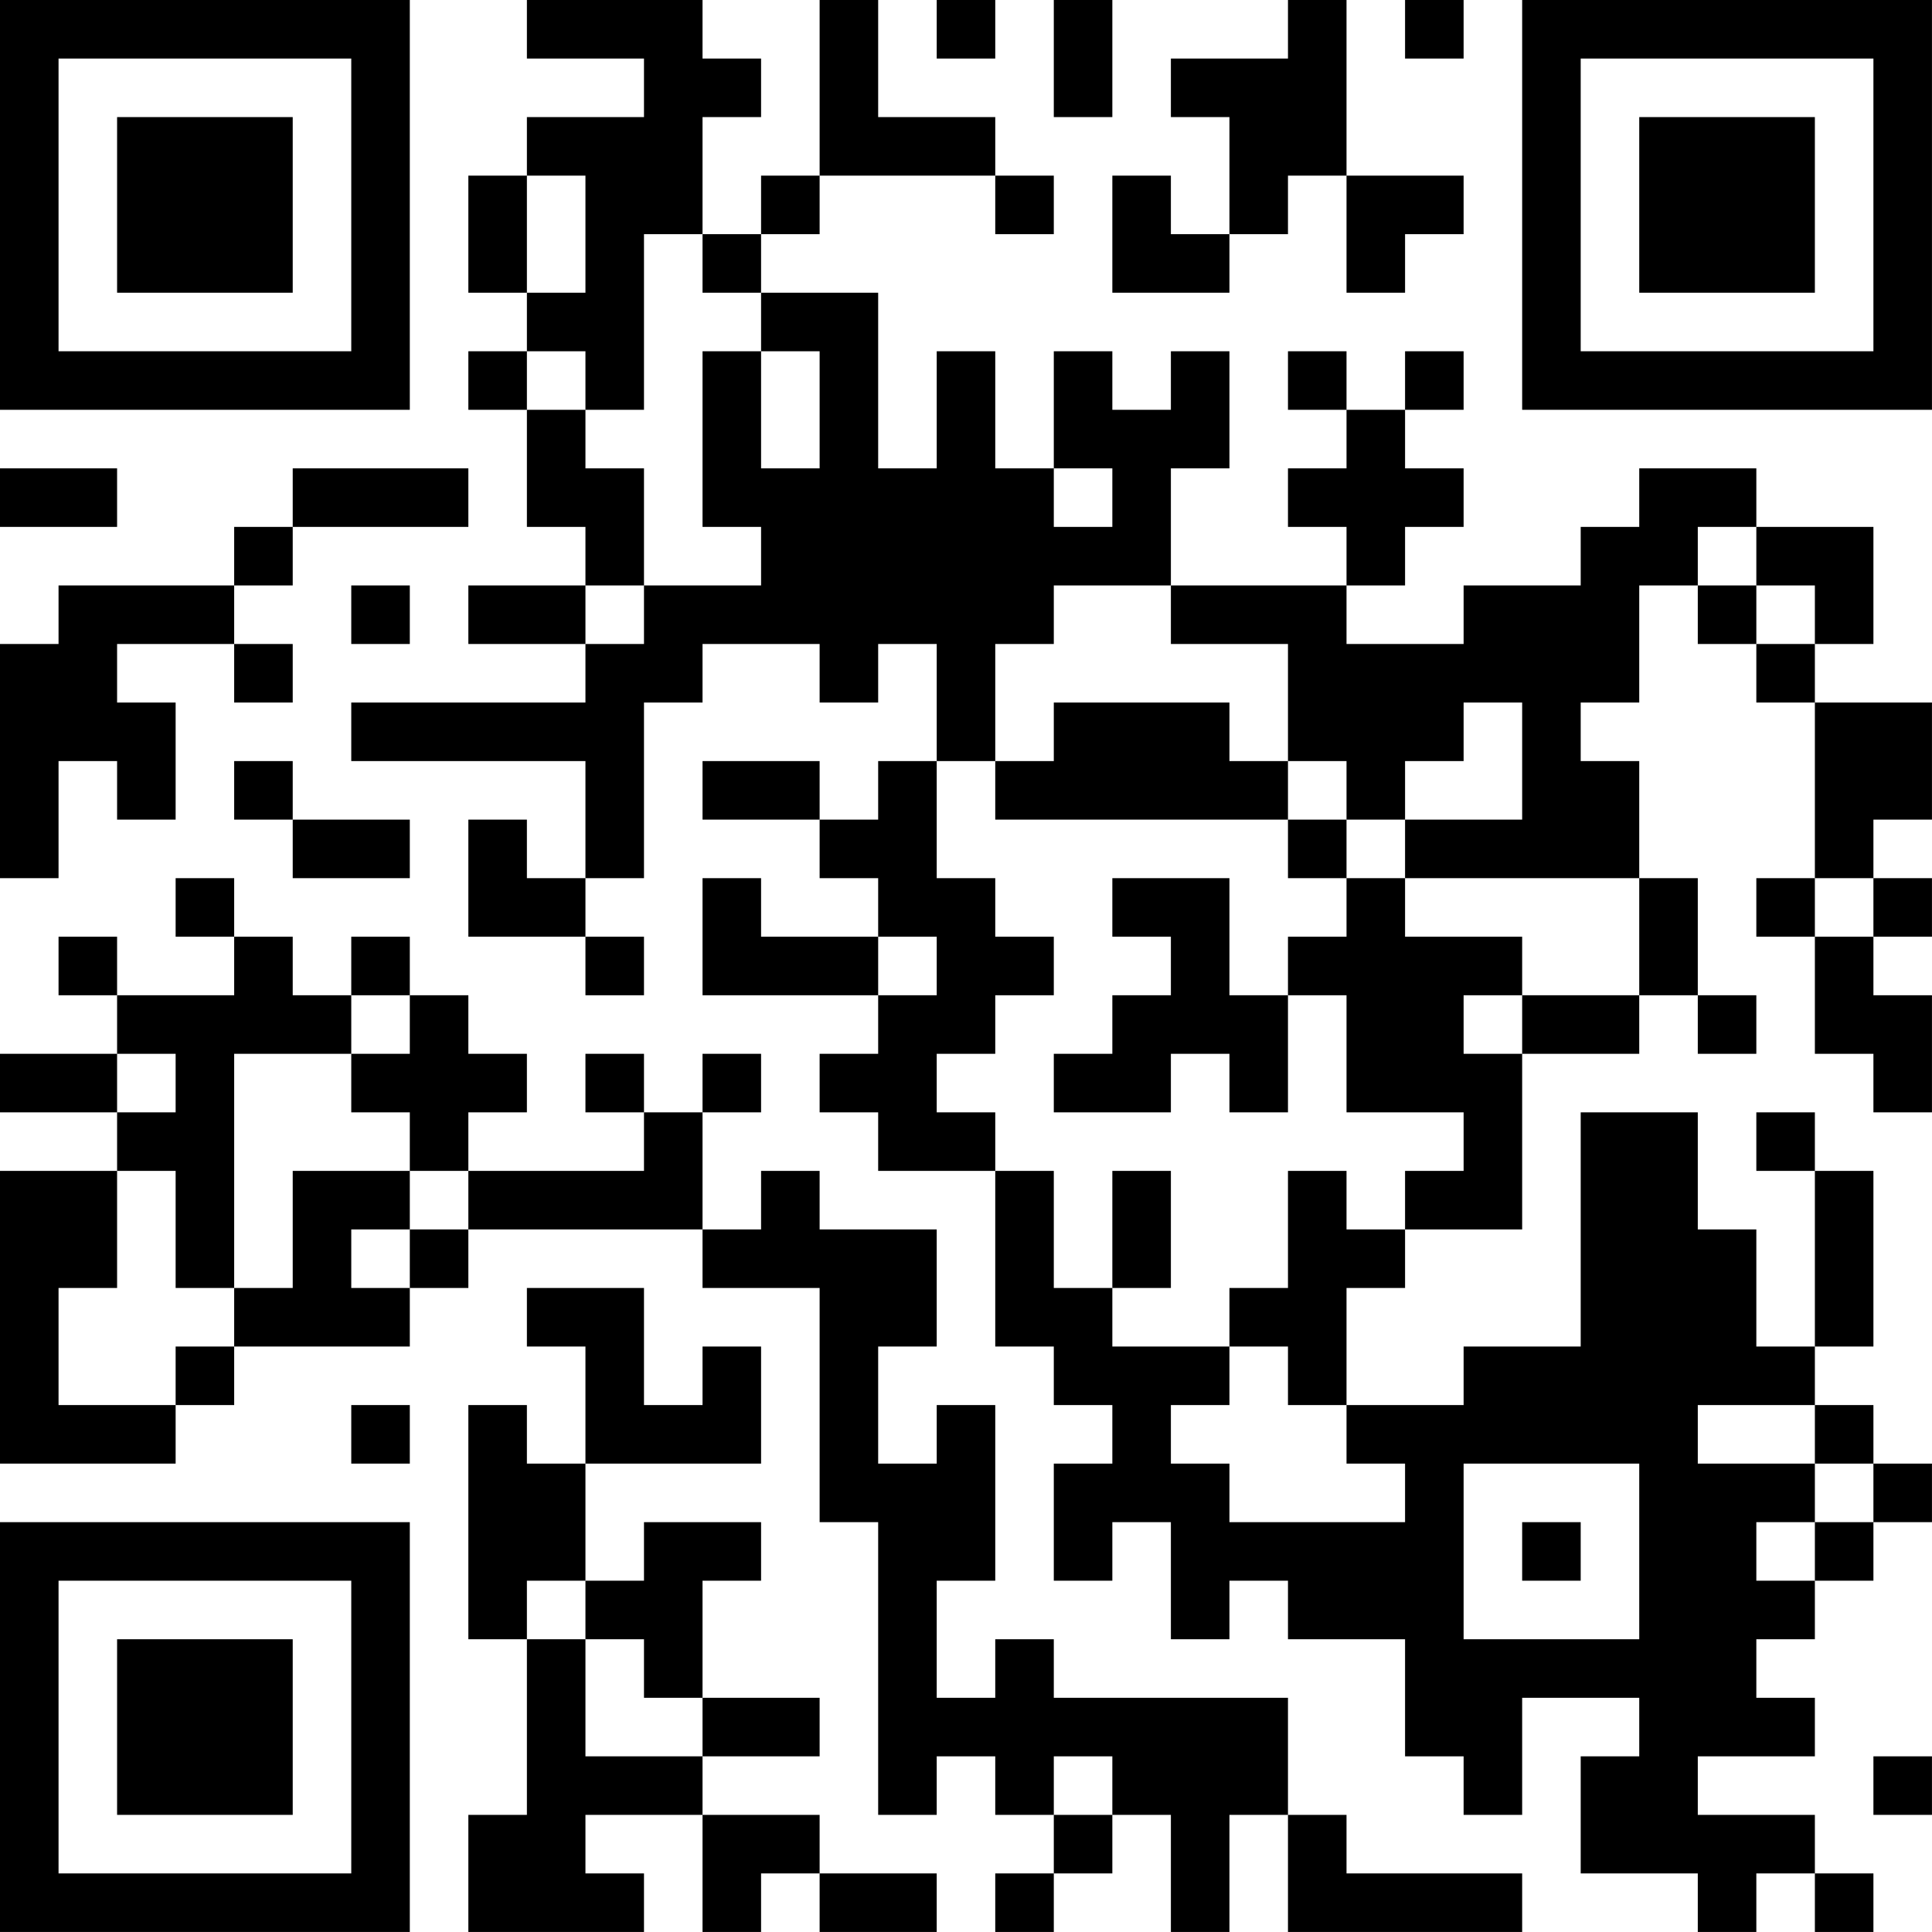 <?xml version="1.0" encoding="UTF-8"?>
<svg xmlns="http://www.w3.org/2000/svg" version="1.1" width="400" height="400" viewBox="0 0 400 400"><rect x="0" y="0" width="400" height="400" fill="#ffffff"/><g transform="scale(12.121)"><g transform="translate(0,0)"><path fill-rule="evenodd" d="M9 0L9 1L11 1L11 2L9 2L9 3L8 3L8 5L9 5L9 6L8 6L8 7L9 7L9 9L10 9L10 10L8 10L8 11L10 11L10 12L6 12L6 13L10 13L10 15L9 15L9 14L8 14L8 16L10 16L10 17L11 17L11 16L10 16L10 15L11 15L11 12L12 12L12 11L14 11L14 12L15 12L15 11L16 11L16 13L15 13L15 14L14 14L14 13L12 13L12 14L14 14L14 15L15 15L15 16L13 16L13 15L12 15L12 17L15 17L15 18L14 18L14 19L15 19L15 20L17 20L17 23L18 23L18 24L19 24L19 25L18 25L18 27L19 27L19 26L20 26L20 28L21 28L21 27L22 27L22 28L24 28L24 30L25 30L25 31L26 31L26 29L28 29L28 30L27 30L27 32L29 32L29 33L30 33L30 32L31 32L31 33L32 33L32 32L31 32L31 31L29 31L29 30L31 30L31 29L30 29L30 28L31 28L31 27L32 27L32 26L33 26L33 25L32 25L32 24L31 24L31 23L32 23L32 20L31 20L31 19L30 19L30 20L31 20L31 23L30 23L30 21L29 21L29 19L27 19L27 23L25 23L25 24L23 24L23 22L24 22L24 21L26 21L26 18L28 18L28 17L29 17L29 18L30 18L30 17L29 17L29 15L28 15L28 13L27 13L27 12L28 12L28 10L29 10L29 11L30 11L30 12L31 12L31 15L30 15L30 16L31 16L31 18L32 18L32 19L33 19L33 17L32 17L32 16L33 16L33 15L32 15L32 14L33 14L33 12L31 12L31 11L32 11L32 9L30 9L30 8L28 8L28 9L27 9L27 10L25 10L25 11L23 11L23 10L24 10L24 9L25 9L25 8L24 8L24 7L25 7L25 6L24 6L24 7L23 7L23 6L22 6L22 7L23 7L23 8L22 8L22 9L23 9L23 10L20 10L20 8L21 8L21 6L20 6L20 7L19 7L19 6L18 6L18 8L17 8L17 6L16 6L16 8L15 8L15 5L13 5L13 4L14 4L14 3L17 3L17 4L18 4L18 3L17 3L17 2L15 2L15 0L14 0L14 3L13 3L13 4L12 4L12 2L13 2L13 1L12 1L12 0ZM16 0L16 1L17 1L17 0ZM18 0L18 2L19 2L19 0ZM22 0L22 1L20 1L20 2L21 2L21 4L20 4L20 3L19 3L19 5L21 5L21 4L22 4L22 3L23 3L23 5L24 5L24 4L25 4L25 3L23 3L23 0ZM24 0L24 1L25 1L25 0ZM9 3L9 5L10 5L10 3ZM11 4L11 7L10 7L10 6L9 6L9 7L10 7L10 8L11 8L11 10L10 10L10 11L11 11L11 10L13 10L13 9L12 9L12 6L13 6L13 8L14 8L14 6L13 6L13 5L12 5L12 4ZM0 8L0 9L2 9L2 8ZM5 8L5 9L4 9L4 10L1 10L1 11L0 11L0 15L1 15L1 13L2 13L2 14L3 14L3 12L2 12L2 11L4 11L4 12L5 12L5 11L4 11L4 10L5 10L5 9L8 9L8 8ZM18 8L18 9L19 9L19 8ZM29 9L29 10L30 10L30 11L31 11L31 10L30 10L30 9ZM6 10L6 11L7 11L7 10ZM18 10L18 11L17 11L17 13L16 13L16 15L17 15L17 16L18 16L18 17L17 17L17 18L16 18L16 19L17 19L17 20L18 20L18 22L19 22L19 23L21 23L21 24L20 24L20 25L21 25L21 26L24 26L24 25L23 25L23 24L22 24L22 23L21 23L21 22L22 22L22 20L23 20L23 21L24 21L24 20L25 20L25 19L23 19L23 17L22 17L22 16L23 16L23 15L24 15L24 16L26 16L26 17L25 17L25 18L26 18L26 17L28 17L28 15L24 15L24 14L26 14L26 12L25 12L25 13L24 13L24 14L23 14L23 13L22 13L22 11L20 11L20 10ZM18 12L18 13L17 13L17 14L22 14L22 15L23 15L23 14L22 14L22 13L21 13L21 12ZM4 13L4 14L5 14L5 15L7 15L7 14L5 14L5 13ZM3 15L3 16L4 16L4 17L2 17L2 16L1 16L1 17L2 17L2 18L0 18L0 19L2 19L2 20L0 20L0 25L3 25L3 24L4 24L4 23L7 23L7 22L8 22L8 21L12 21L12 22L14 22L14 26L15 26L15 31L16 31L16 30L17 30L17 31L18 31L18 32L17 32L17 33L18 33L18 32L19 32L19 31L20 31L20 33L21 33L21 31L22 31L22 33L26 33L26 32L23 32L23 31L22 31L22 29L18 29L18 28L17 28L17 29L16 29L16 27L17 27L17 24L16 24L16 25L15 25L15 23L16 23L16 21L14 21L14 20L13 20L13 21L12 21L12 19L13 19L13 18L12 18L12 19L11 19L11 18L10 18L10 19L11 19L11 20L8 20L8 19L9 19L9 18L8 18L8 17L7 17L7 16L6 16L6 17L5 17L5 16L4 16L4 15ZM19 15L19 16L20 16L20 17L19 17L19 18L18 18L18 19L20 19L20 18L21 18L21 19L22 19L22 17L21 17L21 15ZM31 15L31 16L32 16L32 15ZM15 16L15 17L16 17L16 16ZM6 17L6 18L4 18L4 22L3 22L3 20L2 20L2 22L1 22L1 24L3 24L3 23L4 23L4 22L5 22L5 20L7 20L7 21L6 21L6 22L7 22L7 21L8 21L8 20L7 20L7 19L6 19L6 18L7 18L7 17ZM2 18L2 19L3 19L3 18ZM19 20L19 22L20 22L20 20ZM9 22L9 23L10 23L10 25L9 25L9 24L8 24L8 28L9 28L9 31L8 31L8 33L11 33L11 32L10 32L10 31L12 31L12 33L13 33L13 32L14 32L14 33L16 33L16 32L14 32L14 31L12 31L12 30L14 30L14 29L12 29L12 27L13 27L13 26L11 26L11 27L10 27L10 25L13 25L13 23L12 23L12 24L11 24L11 22ZM6 24L6 25L7 25L7 24ZM29 24L29 25L31 25L31 26L30 26L30 27L31 27L31 26L32 26L32 25L31 25L31 24ZM25 25L25 28L28 28L28 25ZM26 26L26 27L27 27L27 26ZM9 27L9 28L10 28L10 30L12 30L12 29L11 29L11 28L10 28L10 27ZM18 30L18 31L19 31L19 30ZM32 30L32 31L33 31L33 30ZM0 0L0 7L7 7L7 0ZM1 1L1 6L6 6L6 1ZM2 2L2 5L5 5L5 2ZM26 0L26 7L33 7L33 0ZM27 1L27 6L32 6L32 1ZM28 2L28 5L31 5L31 2ZM0 26L0 33L7 33L7 26ZM1 27L1 32L6 32L6 27ZM2 28L2 31L5 31L5 28Z" fill="#000000"/></g></g></svg>

